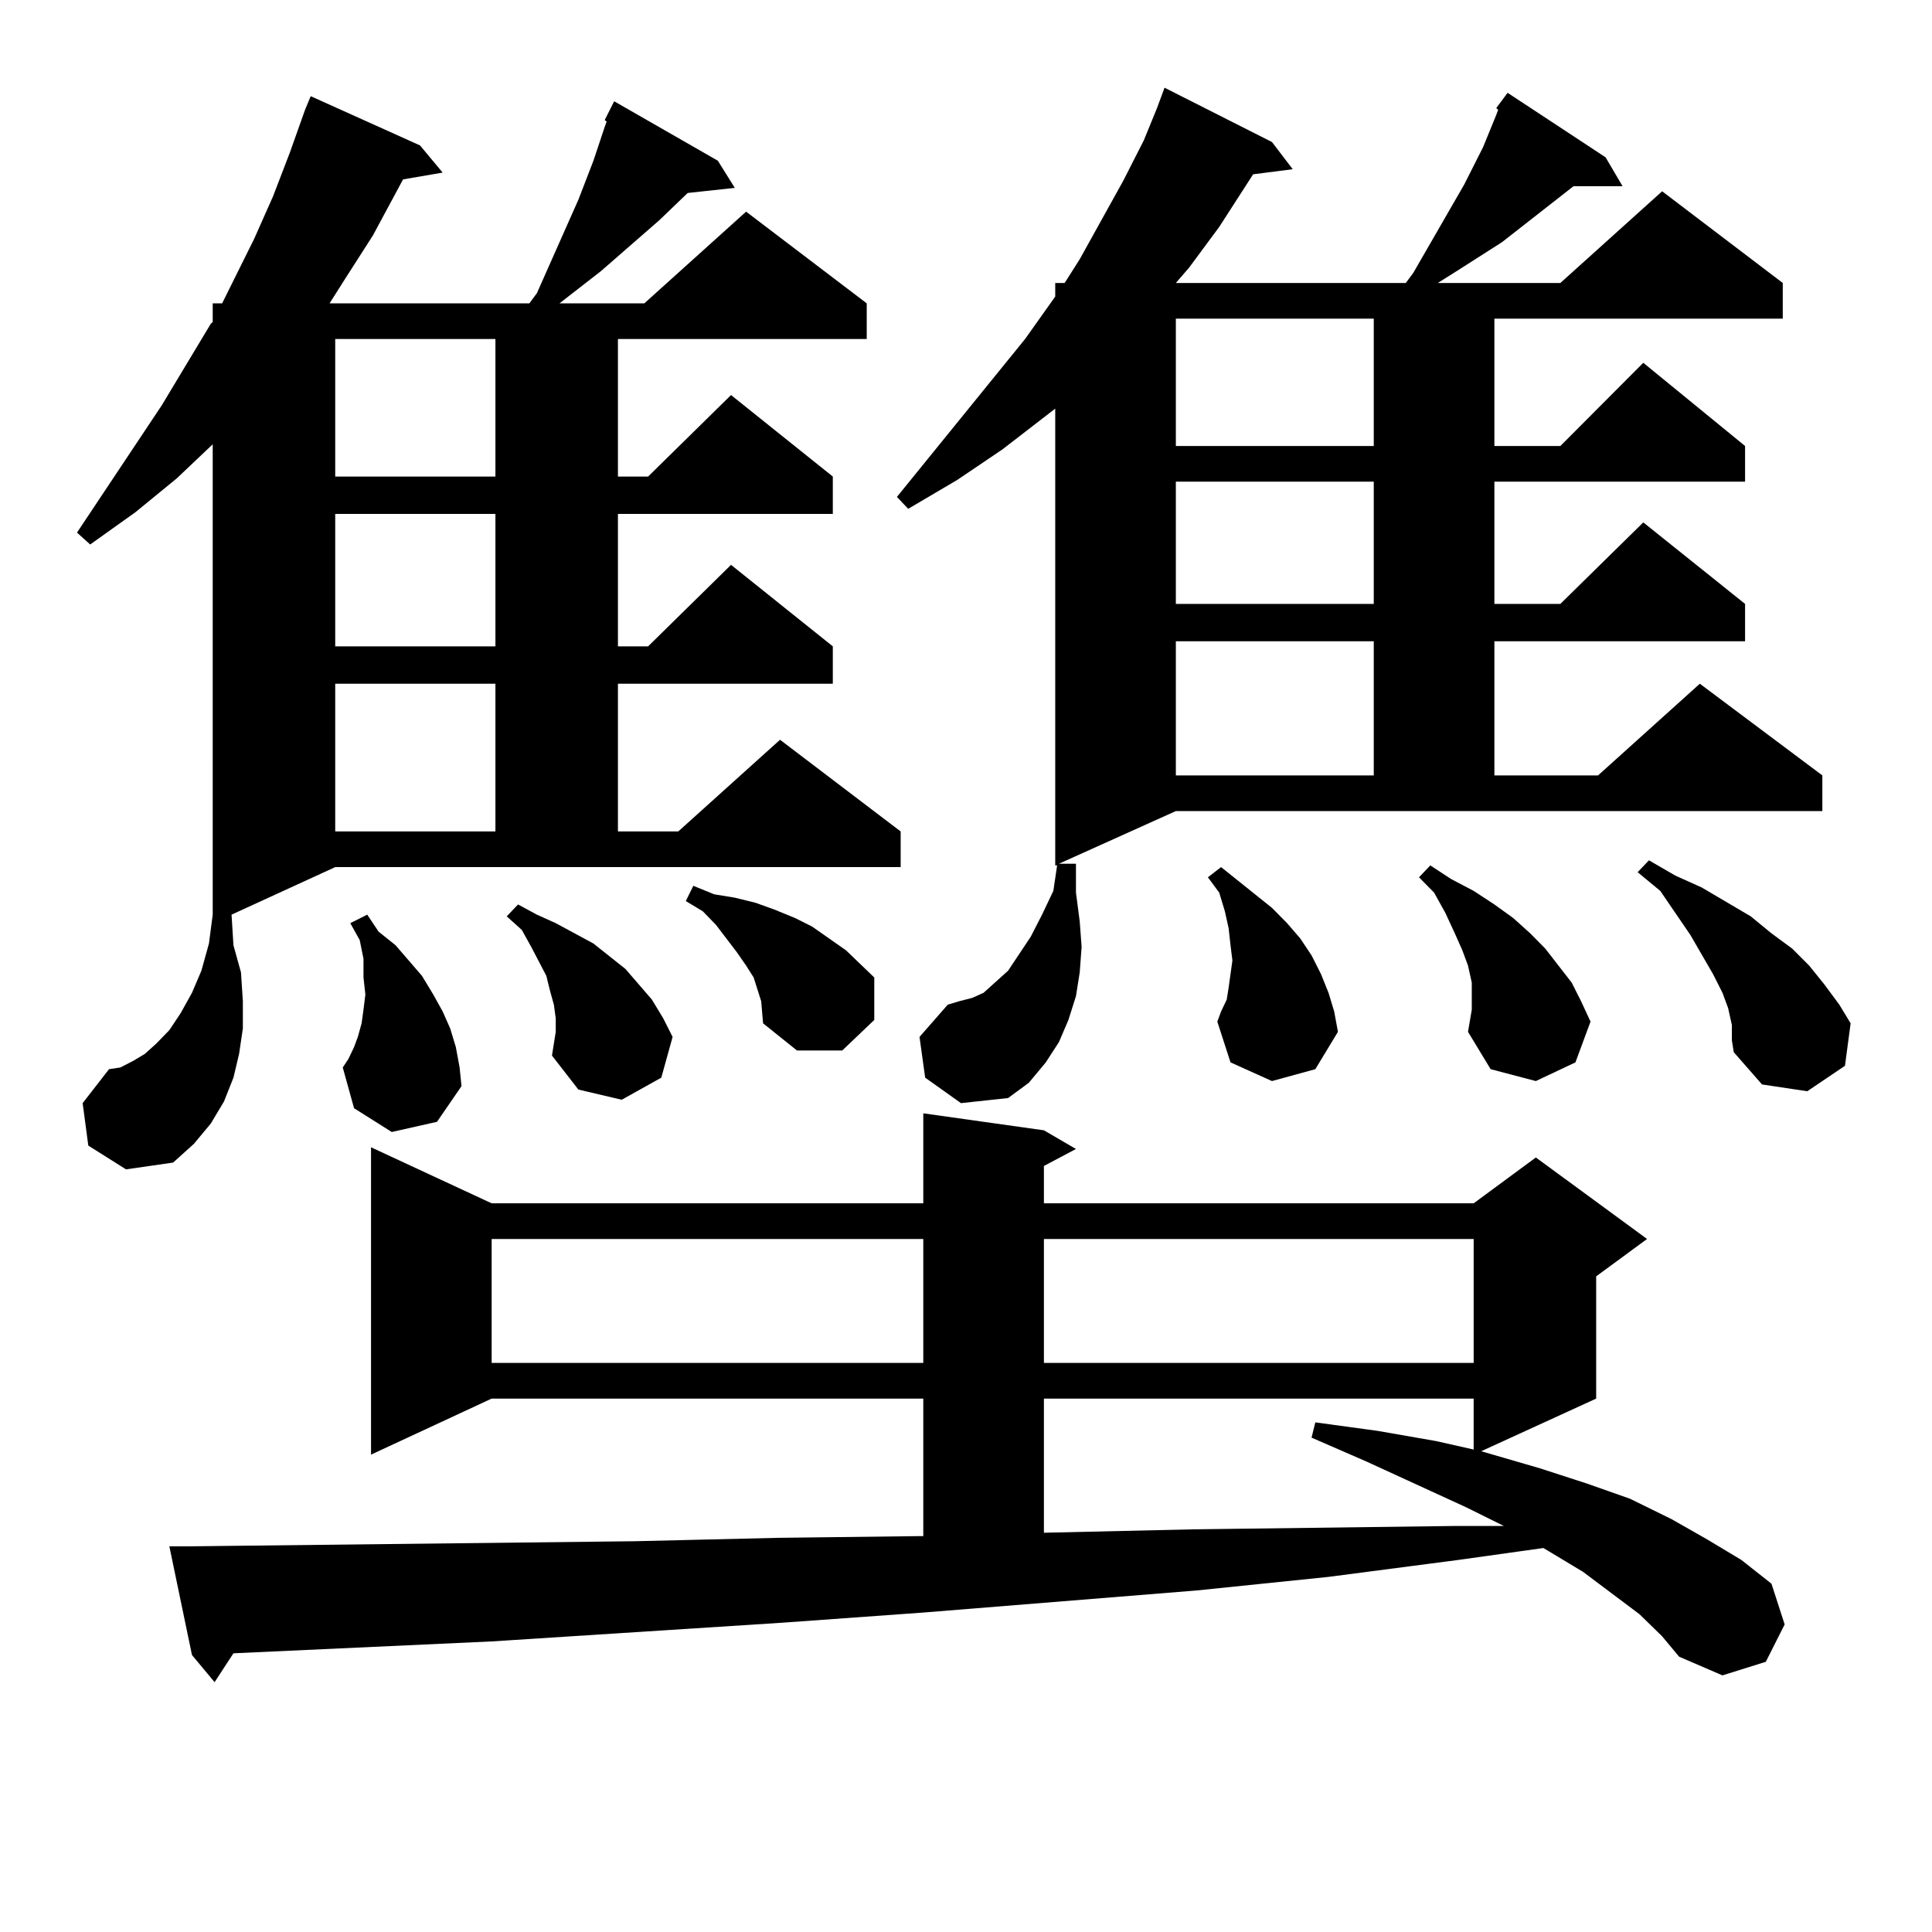<?xml version="1.0" encoding="utf-8"?>
<!-- Generator: Adobe Illustrator 16.0.0, SVG Export Plug-In . SVG Version: 6.00 Build 0)  -->
<!DOCTYPE svg PUBLIC "-//W3C//DTD SVG 1.1//EN" "http://www.w3.org/Graphics/SVG/1.1/DTD/svg11.dtd">
<svg version="1.1" id="图层_1" xmlns="http://www.w3.org/2000/svg" xmlns:xlink="http://www.w3.org/1999/xlink" x="0px" y="0px"
	 width="1000px" height="1000px" viewBox="0 0 1000 1000" enable-background="new 0 0 1000 1000" xml:space="preserve">
<path d="M277.896,151.742l21.463-48.34l7.805-20.215l2.927-8.789l2.927-8.789l0.976-2.637l-0.976-0.879l4.878-9.668l53.657,30.762
	l8.78,14.063l-24.39,2.637l-14.634,14.063l-30.243,26.367l-21.463,16.699h43.901l52.682-47.461l62.438,47.461v18.457H319.846v71.191
	h15.609l42.926-42.188l52.682,42.188V266H319.846v68.555h15.609l42.926-42.188l52.682,42.188v19.336H319.846v76.465h31.219
	l52.682-47.461l62.438,47.461v18.457H173.508l-53.657,24.609l0.976,15.82l3.902,14.063l0.976,14.941v14.063l-1.951,13.184
	l-2.927,12.305l-4.878,12.305l-6.829,11.426l-8.78,10.547l-10.731,9.668l-24.39,3.516l-19.512-12.305l-2.927-21.973l13.658-17.578
	l5.854-0.879l6.829-3.516l5.854-3.516l5.854-5.273l6.829-7.031l5.854-8.789l5.854-10.547l4.878-11.426l3.902-14.063l1.951-14.941
	V229.965l-18.536,17.578l-21.463,17.578L46.682,281.82l-6.829-6.152l43.901-65.918l25.365-42.188l0.976-0.879v-9.668h4.878
	l16.585-33.398l9.756-21.973l8.78-22.852l7.805-21.973l2.927-7.031l56.584,25.488l11.707,14.063l-20.487,3.516l-15.609,29.004
	l-14.634,22.852l-7.805,12.305h103.412L277.896,151.742z M848.613,835.531l-29.268-21.973l-17.561-10.547l-2.927-1.758
	l-43.901,6.152l-67.315,8.789l-68.291,7.031l-141.46,11.426l-73.169,5.273l-150.24,9.668l-133.655,6.152l-9.756,14.941
	l-11.707-14.063l-11.707-56.25h10.731l230.238-2.637l74.145-1.758l72.193-0.879h2.927V723.91H254.481l-62.438,29.004V593.832
	l62.438,29.004h223.409v-46.582l62.438,8.789l16.585,9.668l-16.585,8.789v19.336h222.434l32.194-23.73l57.56,42.188l-26.341,19.336
	v63.281l-59.511,27.246l30.243,8.789l24.39,7.91l22.438,7.91l21.463,10.547l18.536,10.547l17.561,10.547l15.609,12.305l6.829,21.094
	l-9.756,19.336l-22.438,7.031l-22.438-9.668l-8.78-10.547L848.613,835.531z M173.508,175.472v71.191h82.925v-71.191H173.508z
	 M173.508,266v68.555h82.925V266H173.508z M173.508,353.89v76.465h82.925V353.89H173.508z M202.775,585.922l-19.512-12.305
	l-5.854-21.094l2.927-4.395l2.927-6.152l1.951-5.273l1.951-7.031l0.976-7.031l0.976-7.91l-0.976-8.789v-9.668l-1.951-9.668
	l-4.878-8.789l8.78-4.395l5.854,8.789l8.78,7.031l13.658,15.82l5.854,9.668l4.878,8.789l3.902,8.789l2.927,9.668l1.951,10.547
	l0.976,9.668l-12.683,18.457L202.775,585.922z M254.481,641.293v64.16h223.409v-64.16H254.481z M285.7,546.371l1.951-12.305v-7.031
	l-0.976-7.031l-1.951-7.031l-1.951-7.91l-7.805-14.941l-4.878-8.789l-7.805-7.031l5.854-6.152l9.756,5.273l9.756,4.395
	l19.512,10.547l16.585,13.184l6.829,7.91l6.829,7.91l5.854,9.668l4.878,9.668l-5.854,21.094l-20.487,11.426l-22.438-5.273
	L285.7,546.371z M393.99,518.246l-3.902-12.305l-3.902-6.152l-4.878-7.031l-10.731-14.063l-6.829-7.031l-8.78-5.273l3.902-7.91
	l10.731,4.395l10.731,1.758l10.731,2.637l9.756,3.516l10.731,4.395l8.78,4.395l8.78,6.152l8.78,6.152l14.634,14.063v21.973
	l-16.585,15.82h-23.414l-17.561-14.063L393.99,518.246z M548.133,447.054h8.78v14.941l1.951,14.941l0.976,13.184l-0.976,13.184
	l-1.951,12.305l-3.902,12.305l-4.878,11.426l-6.829,10.547l-8.78,10.547l-10.731,7.91l-24.39,2.637l-18.536-13.184l-2.927-21.094
	l14.634-16.699l5.854-1.758l6.829-1.758l5.854-2.637l5.854-5.273l6.829-6.152l11.707-17.578l5.854-11.426l5.854-12.305l1.951-13.184
	h-0.976V211.508l-27.316,21.094l-23.414,15.82l-25.365,14.941l-5.854-6.152l66.34-81.738l15.609-21.973v-7.031h4.878l7.805-12.305
	l22.438-40.43l10.731-21.094l6.829-16.699l3.902-10.547l55.608,28.125l10.731,14.063l-20.487,2.637l-17.561,27.246l-15.609,21.094
	l-6.829,7.91h119.021l3.902-5.273l26.341-45.703l9.756-19.336l6.829-16.699l0.976-2.637l-0.976-0.879l5.854-7.91l50.73,33.398
	l8.78,14.941h-25.365l-37.072,29.004l-23.414,14.941l-9.756,6.152h63.413l52.682-47.461l62.438,47.461v18.457H773.493v65.918h34.146
	l42.926-43.066l52.682,43.066v18.457H773.493v63.281h34.146l42.926-42.188l52.682,42.188v19.336H773.493v69.434h53.657
	l52.682-47.461l63.413,47.461v18.457H608.619L548.133,447.054z M540.328,641.293v64.16h222.434v-64.16H540.328z M540.328,723.91
	v69.434l77.071-1.758l136.582-1.758h24.39l-19.512-9.668l-51.706-23.73l-28.292-12.305l1.951-7.91l32.194,4.395l30.243,5.273
	l19.512,4.395V723.91H540.328z M608.619,164.926v65.918h102.437v-65.918H608.619z M608.619,249.301v63.281h102.437v-63.281H608.619z
	 M608.619,331.918v69.434h102.437v-69.434H608.619z M658.374,559.554l-21.463-9.668l-6.829-21.094l1.951-5.273l2.927-6.152
	l0.976-6.152l0.976-7.031l0.976-7.031l-0.976-7.91l-0.976-8.789l-1.951-8.789l-2.927-9.668l-5.854-7.91l6.829-5.273l8.78,7.031
	l8.78,7.031l8.78,7.031l7.805,7.91l6.829,7.91l5.854,8.789l4.878,9.668l3.902,9.668l2.927,9.668l1.951,10.547l-11.707,19.336
	L658.374,559.554z M759.835,534.066l1.951-11.426v-7.031v-7.031l-1.951-8.789l-2.927-7.91l-3.902-8.789l-4.878-10.547l-5.854-10.547
	l-7.805-7.91l5.854-6.152l10.731,7.031l11.707,6.152l10.731,7.031l9.756,7.031l8.78,7.91l7.805,7.91l6.829,8.789l6.829,8.789
	l4.878,9.668l4.878,10.547l-7.805,21.094l-20.487,9.668l-23.414-6.152L759.835,534.066z M896.417,530.551l-1.951-8.789l-2.927-7.91
	l-4.878-9.668l-11.707-20.215l-15.609-22.852l-11.707-9.668l5.854-6.152l13.658,7.91l13.658,6.152l25.365,14.941l10.731,8.789
	l10.731,7.91l8.78,8.789l7.805,9.668l7.805,10.547l5.854,9.668l-2.927,21.973l-19.512,13.184l-23.414-3.516l-14.634-16.699
	l-0.976-6.152V530.551z"/>
</svg>
